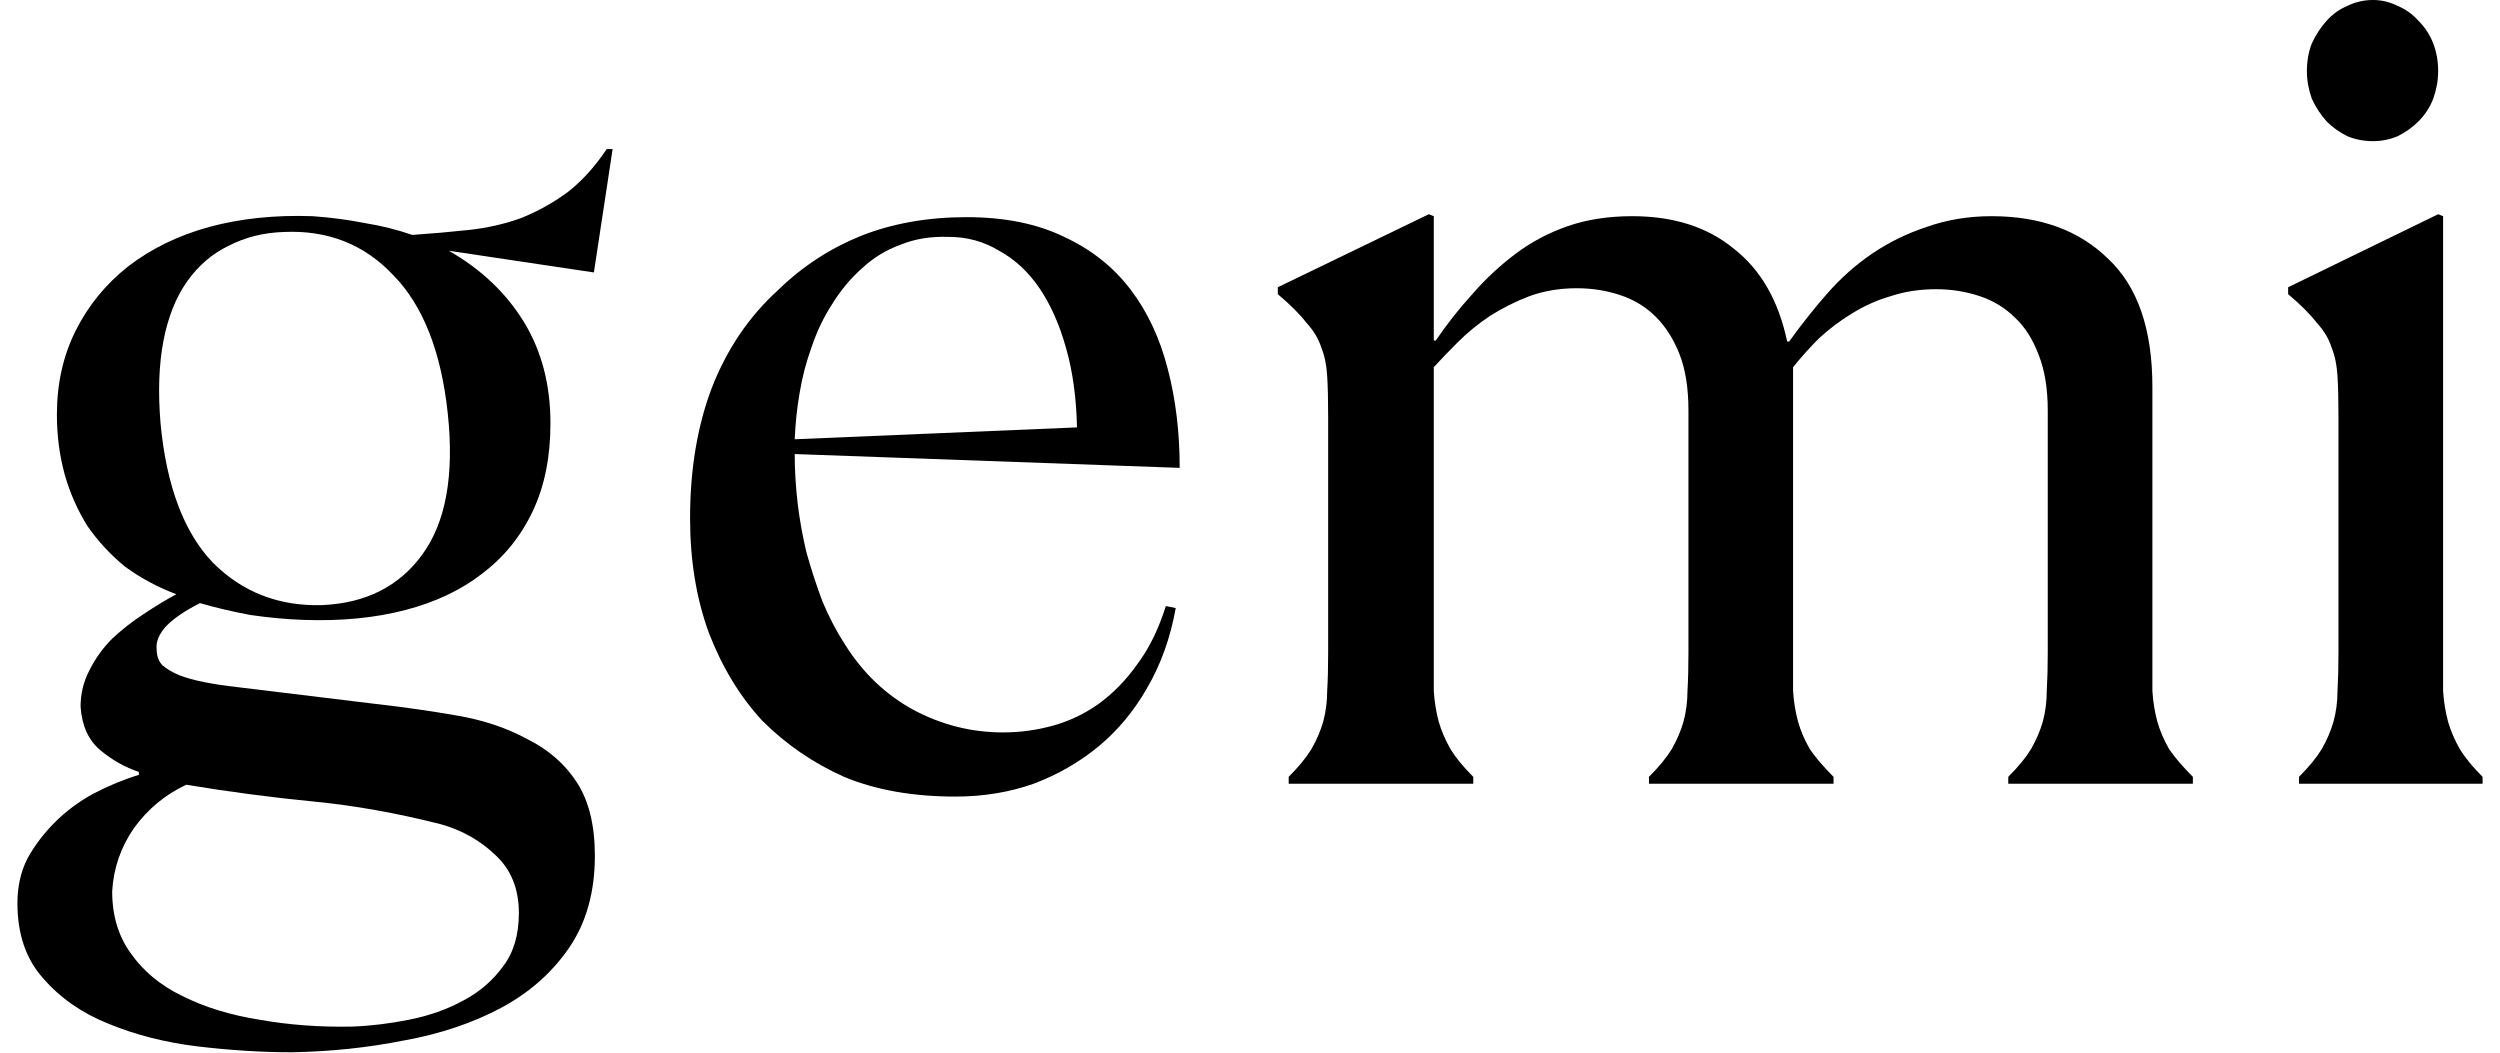 <svg xmlns="http://www.w3.org/2000/svg" fill="none" viewBox="0 0 95 40" height="40" width="95">
<g clip-path="url(#clip0_7189_3370)">
<path fill="black" d="M88.862 15.829C88.862 15.204 88.849 14.691 88.825 14.291C88.799 13.866 88.724 13.504 88.599 13.204C88.499 12.878 88.312 12.566 88.037 12.266C87.787 11.941 87.424 11.578 86.949 11.178V10.915L92.65 8.14L92.838 8.215V24.794C92.838 25.344 92.838 25.832 92.838 26.257C92.863 26.657 92.926 27.045 93.025 27.42C93.126 27.77 93.276 28.12 93.476 28.47C93.676 28.795 93.963 29.145 94.338 29.52V29.783H87.362V29.52C87.737 29.145 88.024 28.795 88.224 28.47C88.424 28.12 88.574 27.77 88.674 27.42C88.775 27.045 88.825 26.657 88.825 26.257C88.849 25.832 88.862 25.344 88.862 24.794V15.829ZM87.662 2.701C87.662 2.326 87.724 1.976 87.849 1.65C87.999 1.325 88.187 1.038 88.412 0.788C88.637 0.538 88.899 0.35 89.2 0.225C89.5 0.075 89.825 0 90.175 0C90.5 0 90.812 0.075 91.112 0.225C91.413 0.35 91.675 0.538 91.9 0.788C92.15 1.038 92.338 1.325 92.463 1.65C92.588 1.976 92.65 2.326 92.65 2.701C92.65 3.051 92.588 3.401 92.463 3.751C92.338 4.076 92.15 4.364 91.9 4.614C91.675 4.839 91.413 5.026 91.112 5.176C90.812 5.301 90.5 5.364 90.175 5.364C89.825 5.364 89.5 5.301 89.2 5.176C88.899 5.026 88.637 4.839 88.412 4.614C88.187 4.364 87.999 4.076 87.849 3.751C87.724 3.401 87.662 3.051 87.662 2.701Z"></path>
<path fill="black" d="M50.47 15.829C50.47 15.204 50.458 14.691 50.433 14.291C50.408 13.866 50.333 13.504 50.208 13.204C50.108 12.878 49.92 12.566 49.645 12.266C49.395 11.941 49.032 11.578 48.557 11.178V10.915L54.296 8.14L54.484 8.215V12.941H54.559C54.984 12.316 55.446 11.728 55.947 11.178C56.447 10.603 56.997 10.09 57.597 9.64C58.197 9.19 58.86 8.84 59.585 8.59C60.31 8.34 61.123 8.215 62.023 8.215C63.599 8.215 64.886 8.627 65.887 9.452C66.912 10.253 67.587 11.428 67.912 12.978H67.987C68.437 12.353 68.912 11.753 69.413 11.178C69.938 10.578 70.513 10.065 71.138 9.64C71.763 9.215 72.451 8.877 73.201 8.627C73.976 8.352 74.802 8.215 75.677 8.215C77.527 8.215 79.003 8.752 80.103 9.828C81.228 10.878 81.791 12.503 81.791 14.704V24.794C81.791 25.344 81.791 25.832 81.791 26.257C81.816 26.657 81.878 27.045 81.978 27.42C82.078 27.77 82.228 28.12 82.428 28.47C82.653 28.795 82.954 29.145 83.329 29.52V29.783H76.314V29.52C76.689 29.145 76.977 28.795 77.177 28.47C77.377 28.12 77.527 27.77 77.627 27.42C77.727 27.045 77.777 26.657 77.777 26.257C77.802 25.832 77.815 25.344 77.815 24.794V15.604C77.815 14.779 77.702 14.079 77.477 13.504C77.252 12.903 76.952 12.428 76.577 12.078C76.202 11.703 75.752 11.428 75.227 11.253C74.701 11.078 74.151 10.99 73.576 10.99C72.951 10.99 72.376 11.078 71.851 11.253C71.326 11.403 70.826 11.628 70.35 11.928C69.9 12.203 69.488 12.516 69.112 12.866C68.763 13.216 68.437 13.579 68.137 13.954V24.794C68.137 25.344 68.137 25.832 68.137 26.257C68.162 26.657 68.225 27.045 68.325 27.42C68.425 27.77 68.575 28.12 68.775 28.47C69 28.795 69.3 29.145 69.675 29.52V29.783H62.661V29.52C63.036 29.145 63.324 28.795 63.524 28.47C63.724 28.12 63.874 27.77 63.974 27.42C64.074 27.045 64.124 26.657 64.124 26.257C64.149 25.832 64.161 25.344 64.161 24.794V15.604C64.161 14.754 64.049 14.041 63.824 13.466C63.599 12.891 63.298 12.416 62.923 12.041C62.548 11.666 62.098 11.39 61.573 11.216C61.048 11.04 60.498 10.953 59.923 10.953C59.272 10.953 58.672 11.053 58.122 11.253C57.597 11.453 57.097 11.703 56.622 12.003C56.172 12.303 55.759 12.641 55.384 13.016C55.034 13.366 54.734 13.679 54.484 13.954V24.794C54.484 25.344 54.484 25.832 54.484 26.257C54.509 26.657 54.571 27.045 54.671 27.42C54.771 27.77 54.921 28.12 55.121 28.47C55.321 28.795 55.609 29.145 55.984 29.52V29.783H48.97V29.52C49.345 29.145 49.632 28.795 49.832 28.47C50.032 28.12 50.183 27.77 50.283 27.42C50.383 27.045 50.433 26.657 50.433 26.257C50.458 25.832 50.47 25.344 50.47 24.794V15.829Z"></path>
<path fill="black" d="M26.223 19.692C26.223 17.842 26.498 16.192 27.048 14.741C27.623 13.266 28.461 12.028 29.561 11.028C30.486 10.127 31.537 9.44 32.712 8.965C33.912 8.49 35.25 8.252 36.725 8.252C38.176 8.252 39.414 8.502 40.439 9.002C41.464 9.477 42.302 10.14 42.952 10.99C43.602 11.84 44.077 12.853 44.377 14.028C44.678 15.179 44.828 16.429 44.828 17.779L30.199 17.254C30.199 17.855 30.236 18.48 30.311 19.13C30.386 19.755 30.499 20.38 30.649 21.005C30.824 21.631 31.024 22.243 31.249 22.843C31.499 23.443 31.787 23.994 32.112 24.494C32.787 25.569 33.65 26.394 34.7 26.969C35.775 27.544 36.913 27.832 38.113 27.832C38.764 27.832 39.401 27.745 40.026 27.57C40.651 27.395 41.227 27.119 41.752 26.744C42.302 26.344 42.789 25.844 43.215 25.244C43.665 24.644 44.027 23.906 44.302 23.031L44.678 23.106C44.477 24.231 44.115 25.244 43.59 26.144C43.09 27.019 42.477 27.757 41.752 28.357C41.027 28.957 40.201 29.433 39.276 29.783C38.351 30.108 37.363 30.27 36.313 30.27C34.687 30.27 33.275 30.02 32.074 29.52C30.899 28.995 29.861 28.282 28.961 27.382C28.111 26.457 27.436 25.344 26.935 24.044C26.46 22.743 26.223 21.293 26.223 19.692ZM36.05 9.002C35.375 8.977 34.762 9.077 34.212 9.302C33.662 9.502 33.175 9.802 32.749 10.203C32.324 10.578 31.949 11.028 31.624 11.553C31.299 12.053 31.036 12.603 30.836 13.203C30.636 13.753 30.486 14.329 30.386 14.929C30.286 15.504 30.224 16.091 30.199 16.692L40.926 16.241C40.901 15.116 40.764 14.116 40.514 13.241C40.264 12.341 39.926 11.578 39.501 10.953C39.076 10.328 38.563 9.852 37.963 9.527C37.388 9.177 36.75 9.002 36.05 9.002Z"></path>
<path fill="black" d="M2.162 15.754C2.162 14.579 2.4 13.516 2.875 12.566C3.35 11.616 4.013 10.803 4.863 10.128C5.738 9.453 6.763 8.952 7.939 8.627C9.139 8.302 10.452 8.165 11.877 8.215C12.578 8.265 13.24 8.352 13.865 8.477C14.491 8.577 15.091 8.727 15.666 8.927C16.391 8.877 17.104 8.815 17.804 8.74C18.504 8.665 19.167 8.515 19.792 8.29C20.417 8.04 21.005 7.715 21.555 7.314C22.105 6.889 22.605 6.339 23.055 5.664H23.28L22.568 10.353L17.054 9.528C18.279 10.228 19.229 11.128 19.904 12.228C20.58 13.329 20.917 14.616 20.917 16.092C20.917 17.367 20.692 18.48 20.242 19.43C19.792 20.38 19.154 21.168 18.329 21.793C17.529 22.418 16.553 22.881 15.403 23.181C14.253 23.481 12.965 23.606 11.54 23.556C10.865 23.531 10.189 23.469 9.514 23.369C8.839 23.244 8.201 23.094 7.601 22.919C7.051 23.194 6.626 23.481 6.326 23.781C6.051 24.081 5.926 24.369 5.951 24.644C5.951 24.919 6.026 25.132 6.176 25.282C6.351 25.432 6.563 25.557 6.813 25.657C7.064 25.757 7.376 25.844 7.751 25.919C8.126 25.994 8.539 26.057 8.989 26.107L14.24 26.745C15.341 26.87 16.391 27.02 17.391 27.195C18.392 27.37 19.279 27.67 20.055 28.095C20.855 28.495 21.48 29.045 21.93 29.745C22.38 30.446 22.605 31.371 22.605 32.521C22.605 33.896 22.28 35.059 21.63 36.01C20.98 36.96 20.117 37.722 19.042 38.298C17.966 38.873 16.741 39.285 15.366 39.535C13.99 39.81 12.565 39.961 11.09 39.986C9.939 39.986 8.739 39.91 7.489 39.761C6.263 39.61 5.138 39.323 4.113 38.898C3.113 38.498 2.287 37.922 1.637 37.172C0.987 36.447 0.662 35.497 0.662 34.322C0.662 33.696 0.787 33.134 1.037 32.634C1.312 32.133 1.662 31.671 2.087 31.246C2.512 30.821 3 30.458 3.55 30.158C4.125 29.858 4.7 29.62 5.276 29.445V29.333C4.75 29.158 4.263 28.883 3.813 28.508C3.363 28.132 3.113 27.582 3.062 26.857C3.062 26.357 3.175 25.894 3.4 25.469C3.625 25.019 3.913 24.619 4.263 24.269C4.638 23.919 5.038 23.606 5.463 23.331C5.913 23.031 6.326 22.781 6.701 22.581C5.976 22.306 5.326 21.956 4.75 21.531C4.2 21.081 3.725 20.568 3.325 19.993C2.95 19.393 2.662 18.742 2.462 18.042C2.262 17.317 2.162 16.554 2.162 15.754ZM6.101 16.092C6.326 18.467 6.989 20.23 8.089 21.381C9.214 22.506 10.602 23.044 12.252 22.994C13.903 22.919 15.166 22.281 16.041 21.081C16.941 19.855 17.266 18.067 17.016 15.717C16.766 13.366 16.078 11.616 14.953 10.465C13.853 9.29 12.465 8.74 10.79 8.815C10.014 8.84 9.314 9.015 8.689 9.34C8.064 9.64 7.539 10.09 7.114 10.69C6.688 11.29 6.388 12.041 6.213 12.941C6.038 13.841 6.001 14.892 6.101 16.092ZM4.263 33.871C4.263 34.797 4.5 35.584 4.976 36.234C5.451 36.91 6.101 37.447 6.926 37.847C7.776 38.273 8.751 38.573 9.852 38.748C10.977 38.948 12.152 39.035 13.378 39.01C14.078 38.985 14.803 38.898 15.553 38.748C16.303 38.598 16.979 38.36 17.579 38.035C18.204 37.71 18.717 37.272 19.117 36.722C19.517 36.197 19.717 35.522 19.717 34.697C19.717 33.771 19.417 33.034 18.817 32.484C18.241 31.933 17.554 31.546 16.754 31.321C15.078 30.896 13.465 30.608 11.915 30.458C10.364 30.308 8.751 30.096 7.076 29.82C6.276 30.195 5.613 30.746 5.088 31.471C4.588 32.196 4.313 32.996 4.263 33.871Z"></path>
</g>
<defs>
<clipPath id="clip0_7189_3370">
<rect transform="translate(0.662)" fill="white" height="40" width="93.677"></rect>
</clipPath>
</defs>
</svg>
